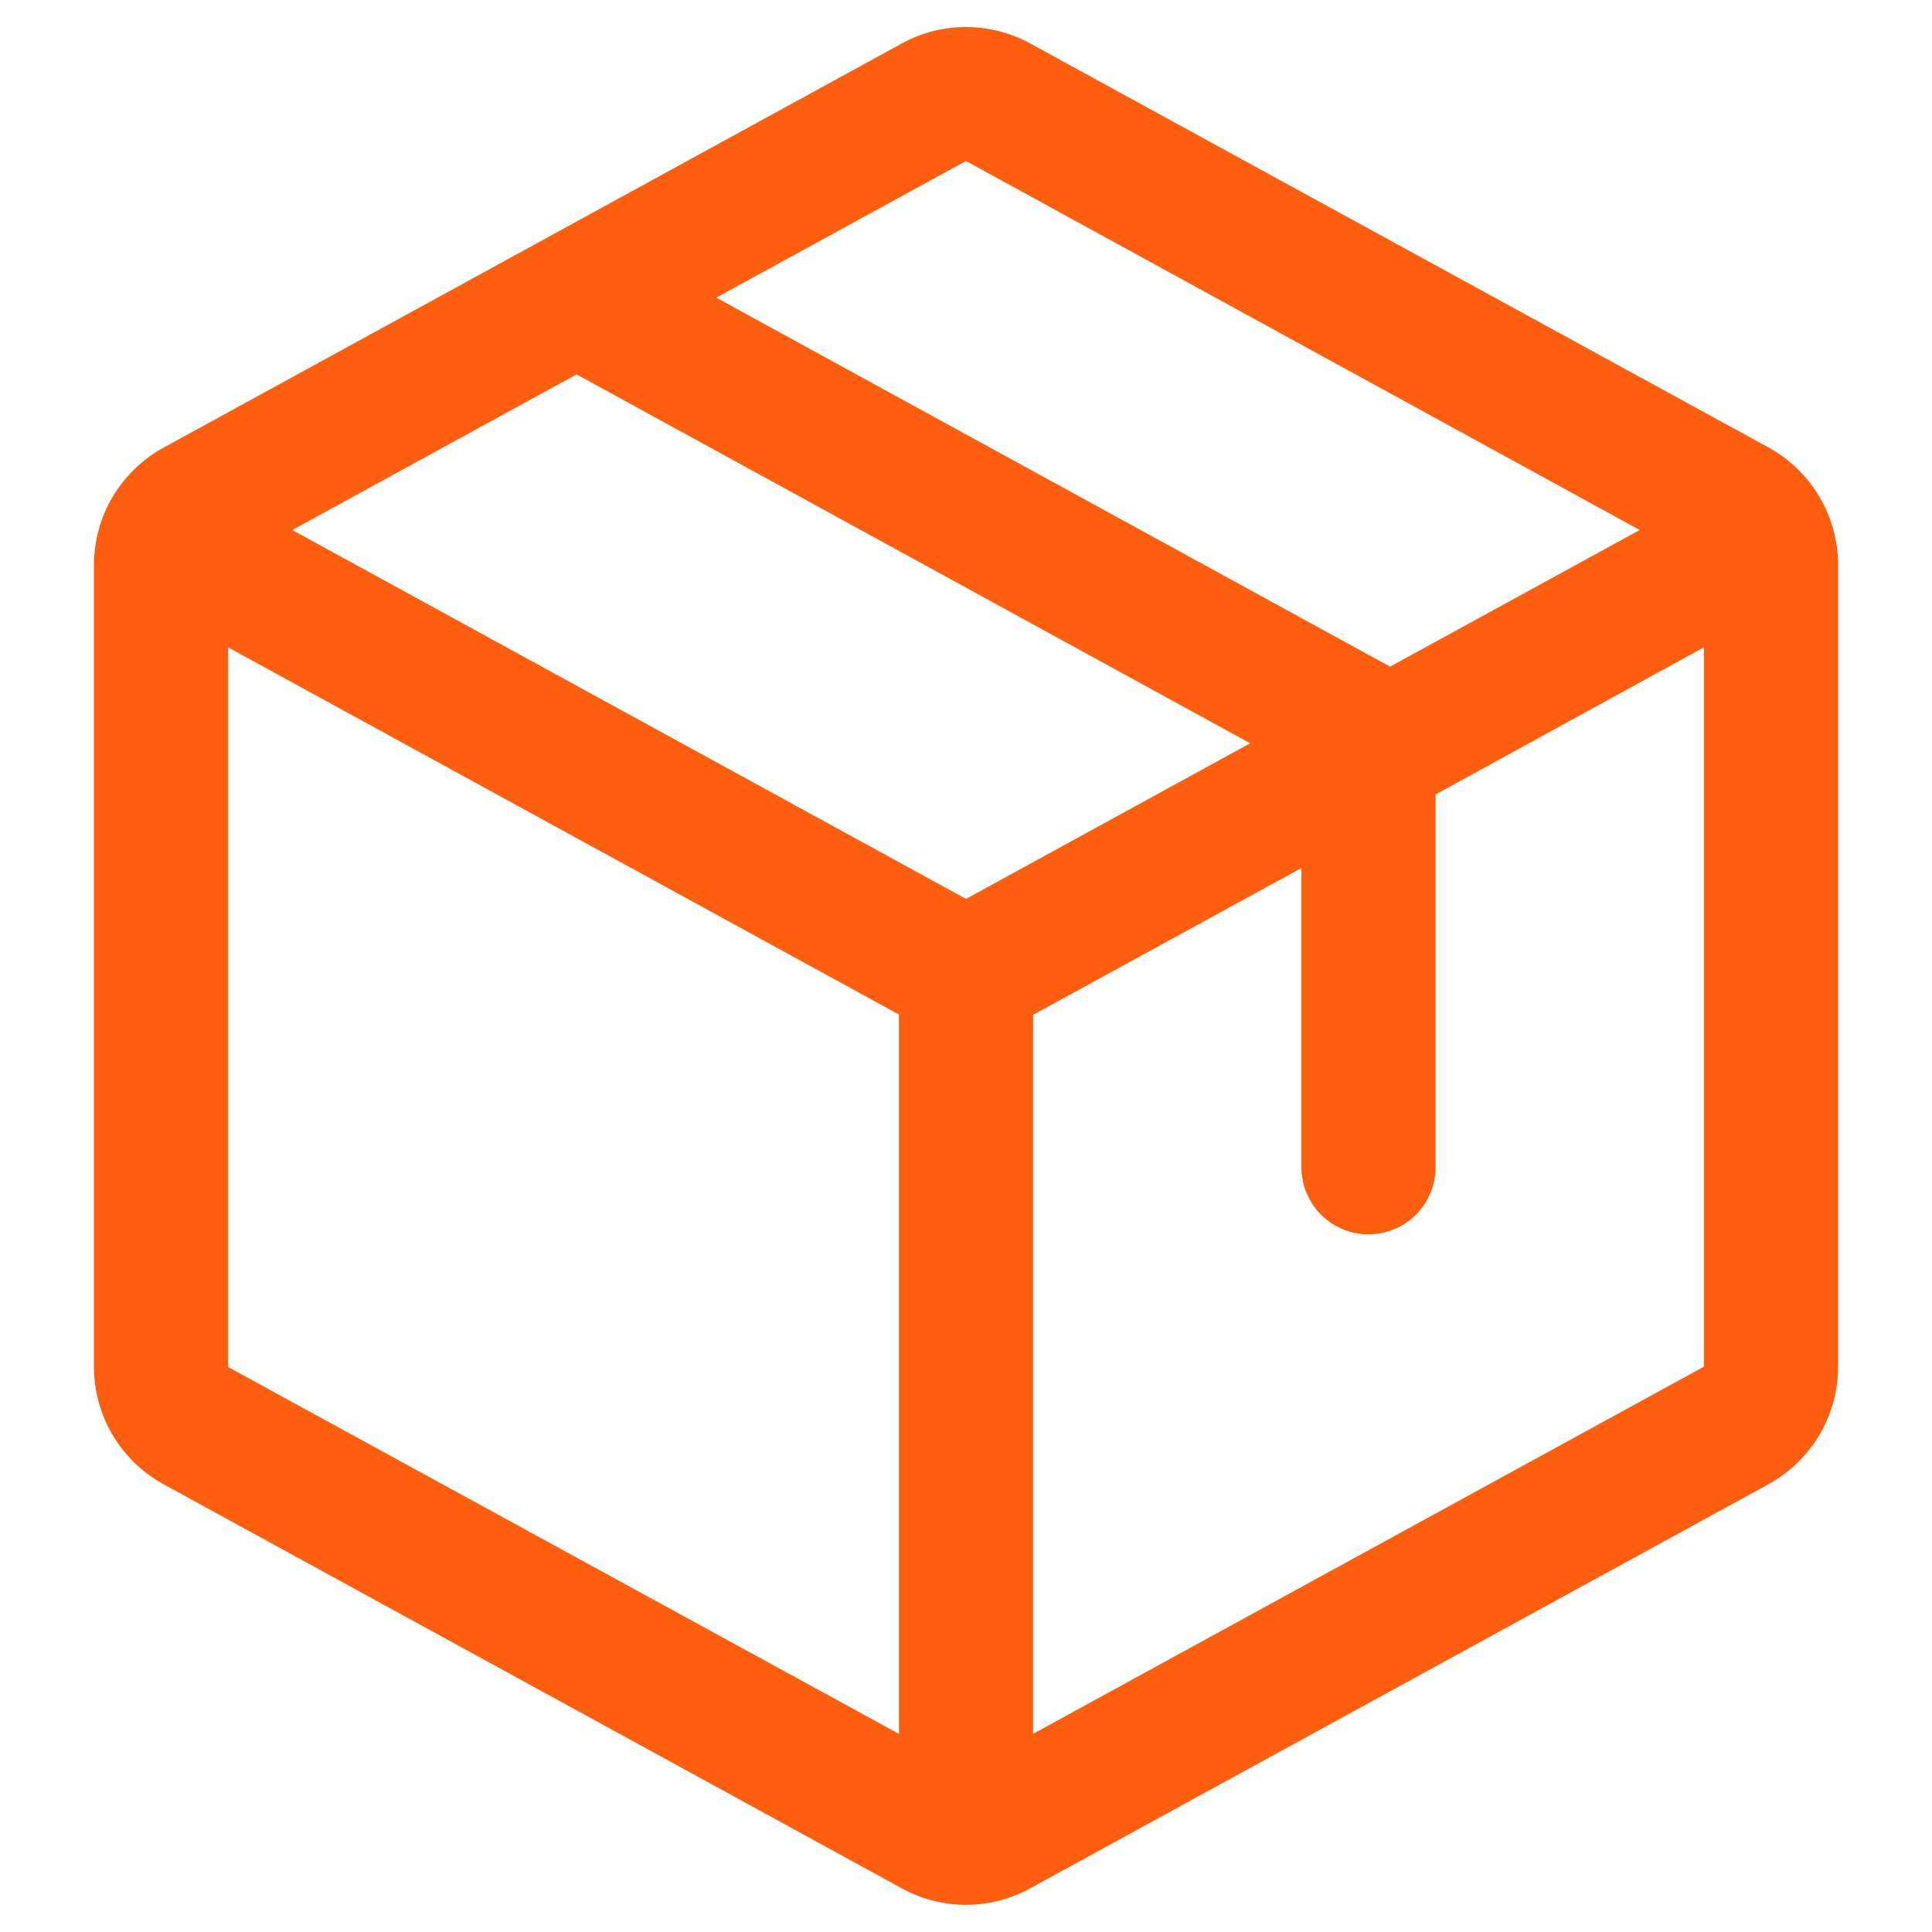 <?xml version="1.0" encoding="UTF-8"?> <svg xmlns="http://www.w3.org/2000/svg" width="18" height="18" viewBox="0 0 18 18" fill="none"><path d="M16.475 4.168L9.6 0.406C9.416 0.305 9.21 0.252 9 0.252C8.79 0.252 8.584 0.305 8.4 0.406L1.525 4.17C1.329 4.277 1.165 4.435 1.05 4.628C0.936 4.82 0.876 5.039 0.875 5.263V12.735C0.876 12.959 0.936 13.178 1.05 13.371C1.165 13.563 1.329 13.722 1.525 13.829L8.4 17.592C8.584 17.694 8.79 17.747 9 17.747C9.21 17.747 9.416 17.694 9.6 17.592L16.475 13.829C16.671 13.722 16.835 13.563 16.95 13.371C17.064 13.178 17.125 12.959 17.125 12.735V5.264C17.125 5.04 17.064 4.82 16.95 4.627C16.836 4.434 16.672 4.276 16.475 4.168ZM9 1.5L15.277 4.938L12.951 6.211L6.673 2.773L9 1.5ZM9 8.375L2.723 4.938L5.372 3.488L11.648 6.925L9 8.375ZM2.125 6.031L8.375 9.452V16.154L2.125 12.736V6.031ZM15.875 12.733L9.625 16.154V9.455L12.125 8.087V10.875C12.125 11.041 12.191 11.2 12.308 11.317C12.425 11.434 12.584 11.5 12.75 11.5C12.916 11.5 13.075 11.434 13.192 11.317C13.309 11.2 13.375 11.041 13.375 10.875V7.402L15.875 6.031V12.732V12.733Z" fill="#FF5E0F"></path></svg> 